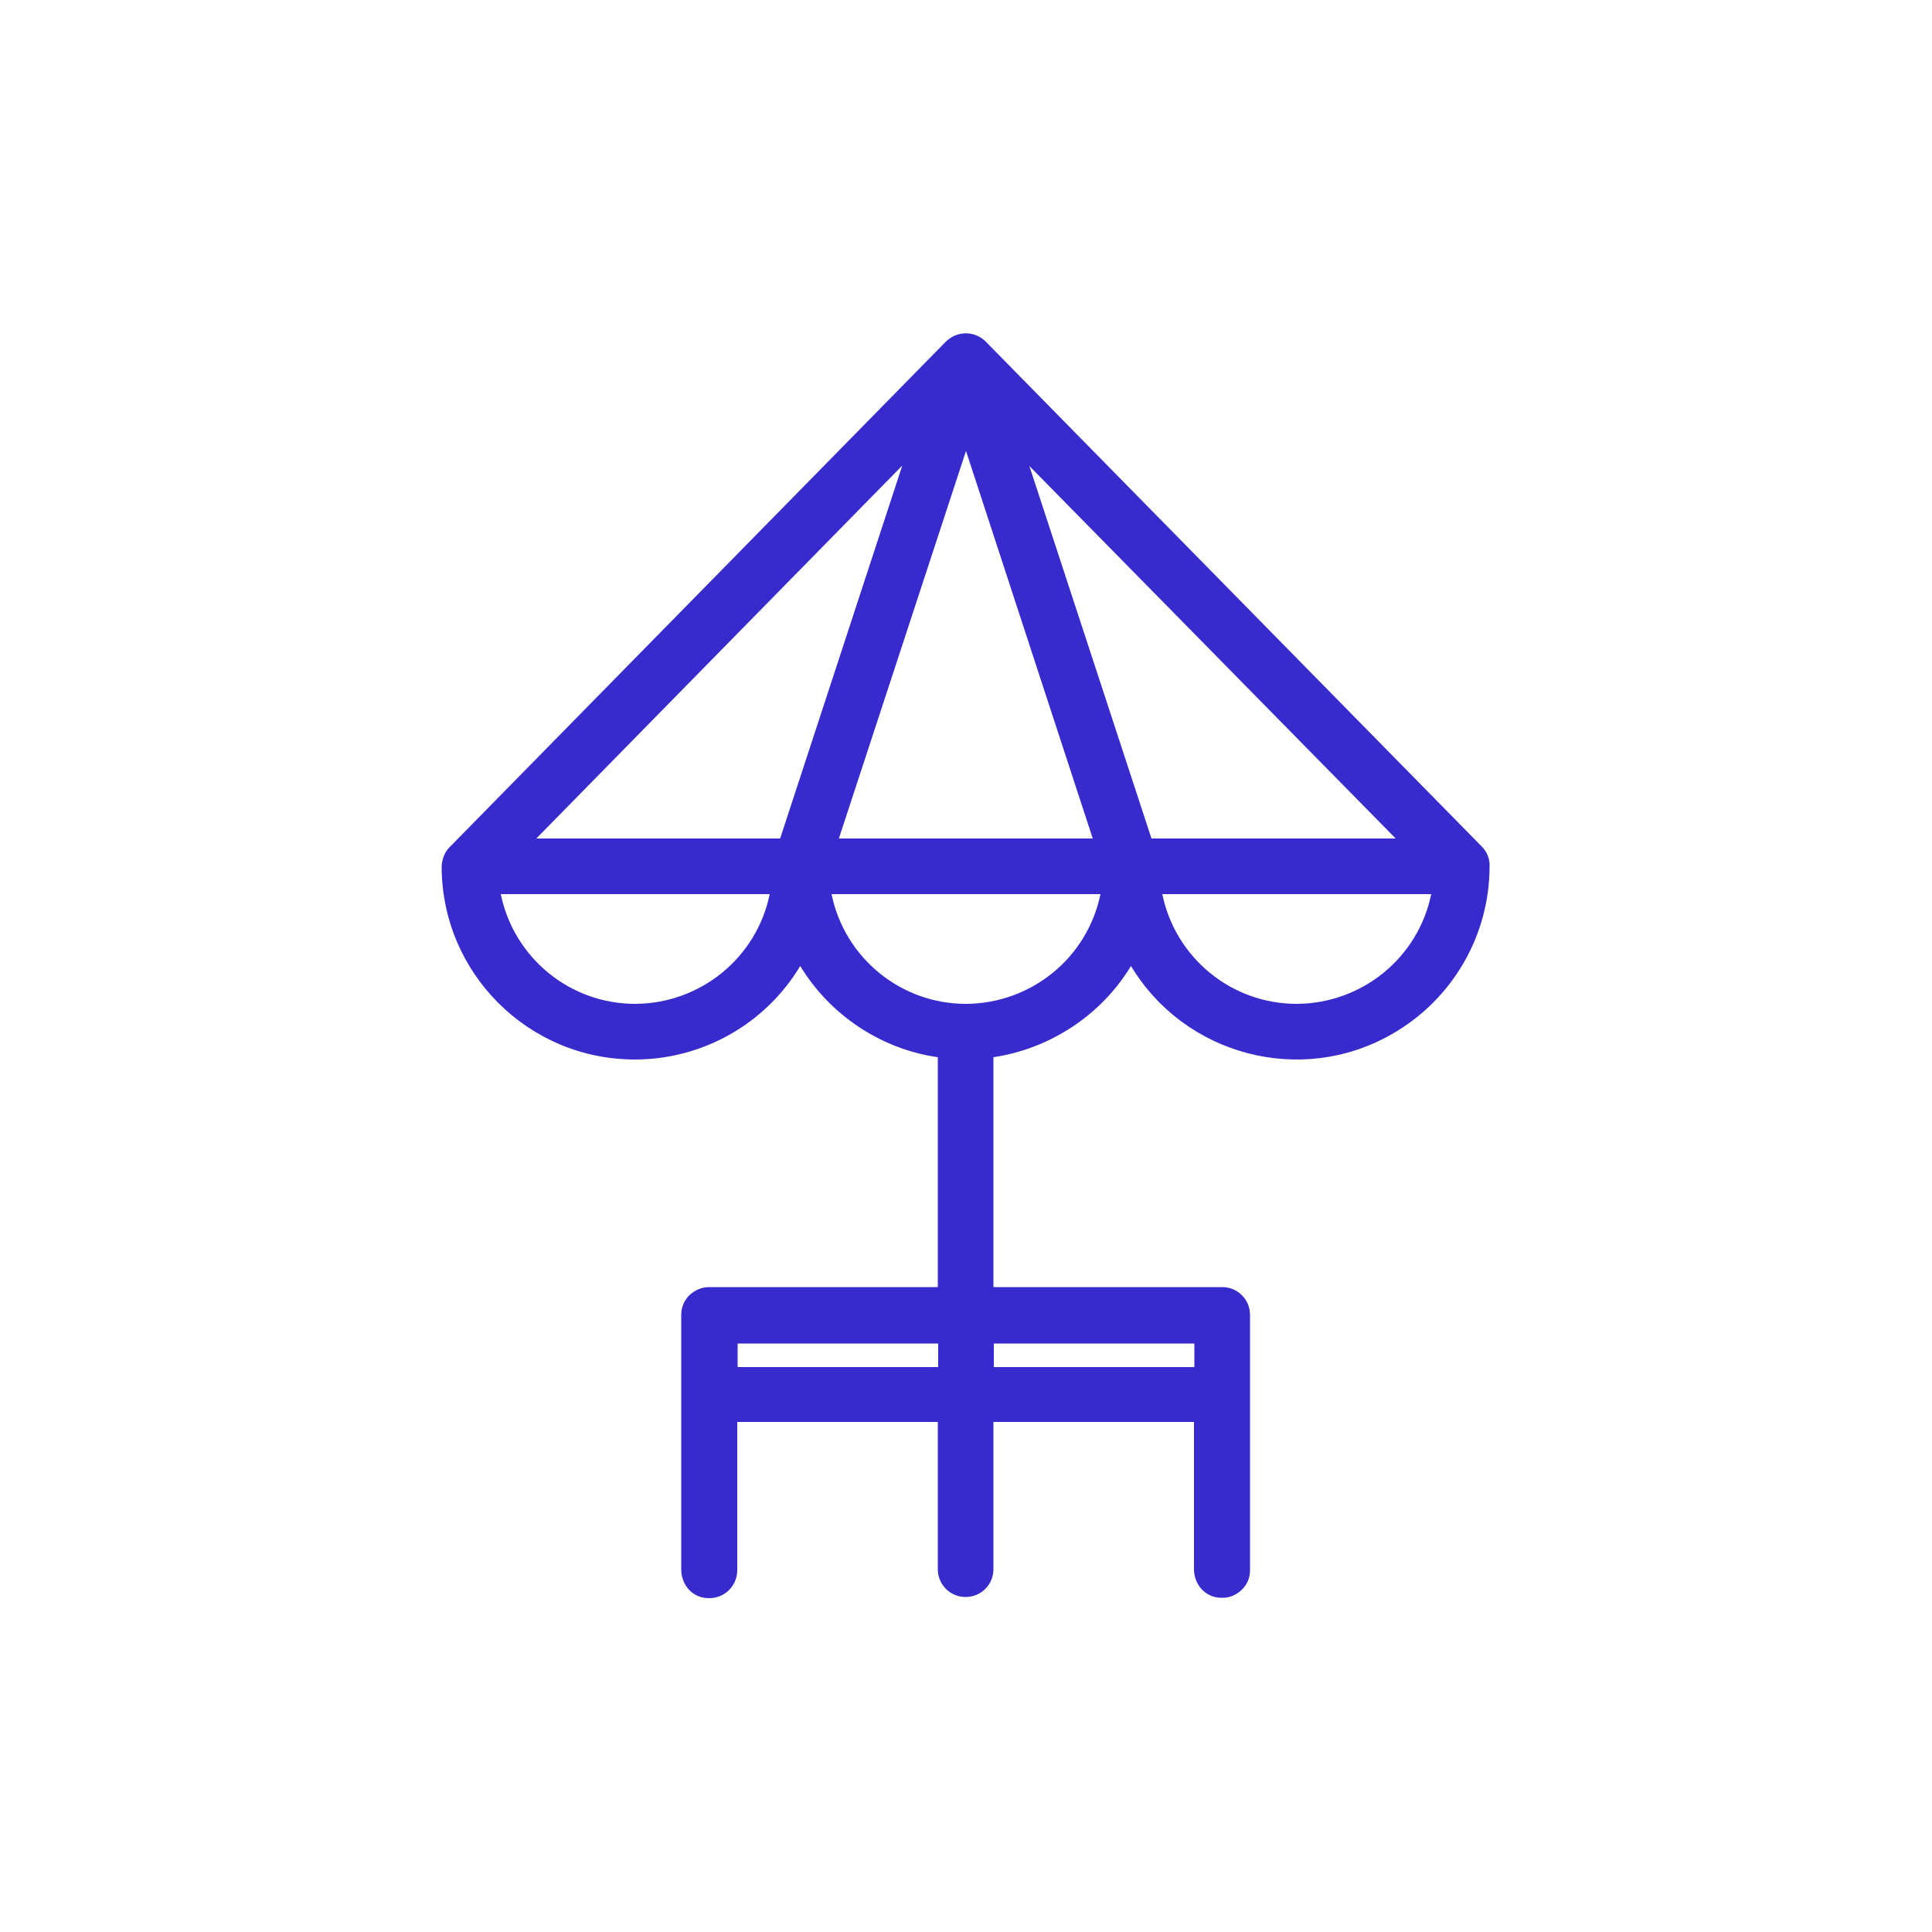 <svg enable-background="new 0 0 500 500" viewBox="0 0 500 500" xmlns="http://www.w3.org/2000/svg"><path d="m383.5 219.1-128.4-130.7c-2.8-2.8-7.3-2.9-10.3 0l-128.3 130.7c-1.4 1.3-2.1 3.2-2.2 5.1 0 27.6 22.4 50 50 50 17.5 0 33.8-9.2 42.8-24.2 7.7 12.7 20.9 21.5 35.6 23.6v59.5h-59.2c-1.9 0-3.7.8-5.1 2.1-1.4 1.4-2.1 3.2-2.1 5.1v65.9c0 1.9.7 3.8 2 5.2s3.1 2.2 5.1 2.2h.2c3.9 0 7.1-3.1 7.2-7.1v-38.5h51.9v38.1c0 4 3.2 7.2 7.2 7.2s7.2-3.2 7.2-7.2v-38.1h51.9v38.1c0 1.9.7 3.8 2 5.2s3.1 2.2 5.1 2.2c2 .1 3.8-.7 5.2-2s2.2-3.1 2.2-5c0-.1 0-.2 0-.3v-65.9c0-1.9-.7-3.7-2.1-5.1s-3.2-2.1-5.1-2.1h-59.2v-59.5c14.7-2.2 27.9-10.9 35.6-23.6 13.9 23.1 43.9 31.1 67.4 17.7 15.7-8.9 25.4-25.5 25.4-43.5.1-1.9-.7-3.8-2-5.1zm-126.3 134.7v-6.1h51.9v6.1zm-58-122.4c-3.4 16.5-17.9 28.3-34.8 28.4-16.9 0-31.4-11.9-34.8-28.4zm34.3-110.9-31.6 96.5h-63.1zm51.3 110.9c-3.4 16.5-17.9 28.3-34.8 28.4-16.9 0-31.4-11.9-34.8-28.4zm-67.7-14.4 32.9-100.3 32.8 100.3zm144.1 0h-63.2l-31.6-96.4zm9.2 14.4c-3.4 16.5-17.9 28.3-34.8 28.4-16.9 0-31.4-11.9-34.8-28.4zm-127.6 116.3v6.1h-51.9v-6.1z" fill="#372bce"/></svg>